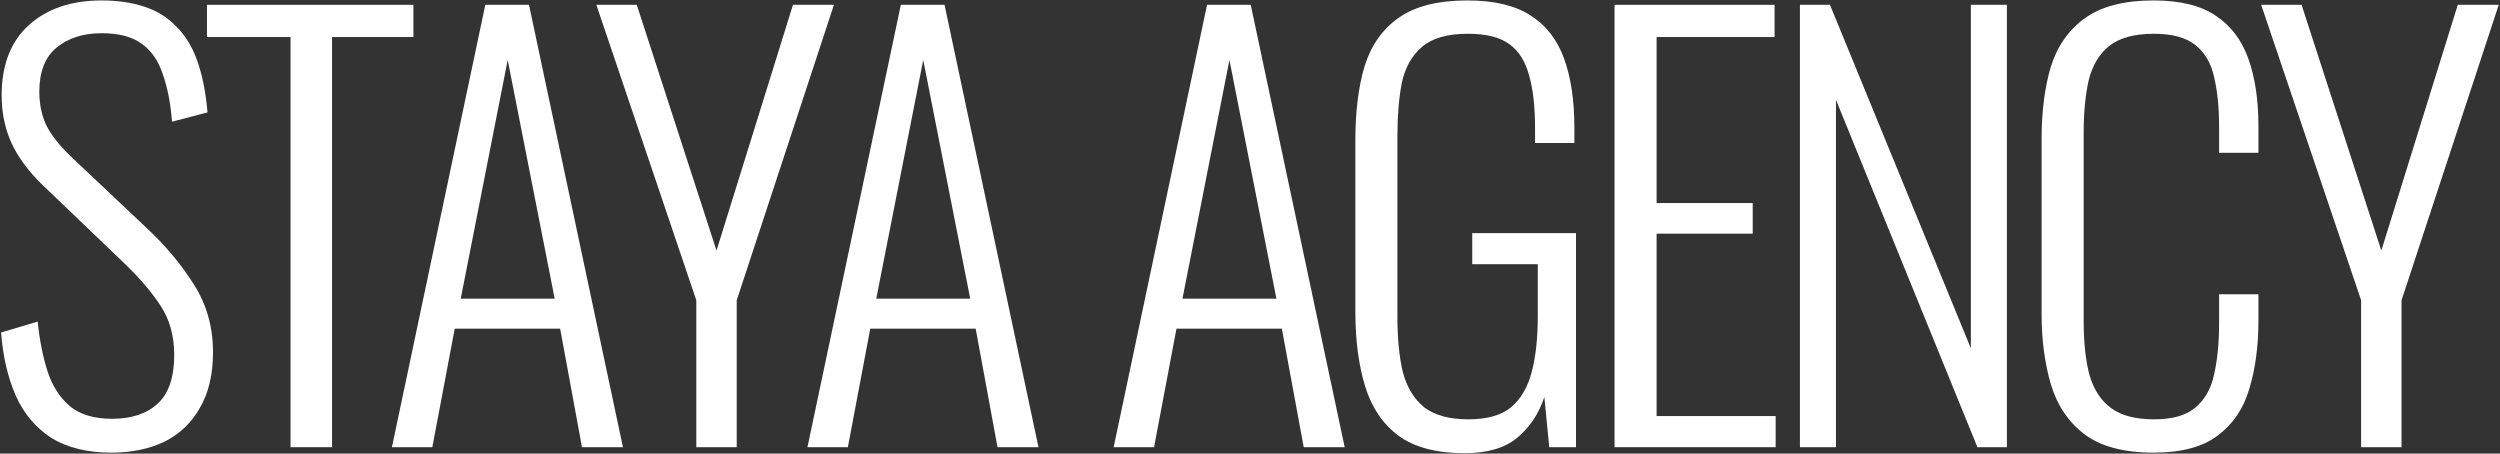 <?xml version="1.0" encoding="UTF-8"?> <svg xmlns="http://www.w3.org/2000/svg" width="1174" height="213" viewBox="0 0 1174 213" fill="none"><rect x="0" y="0" width="1174" height="213" fill="#333333" stroke="none"/> <path d="M52.322 212.564C41.037 212.564 31.633 210.256 24.11 205.639C16.758 200.852 11.201 194.269 7.44 185.891C3.678 177.343 1.37 167.426 0.515 156.141L17.698 151.012C18.553 159.561 20.092 167.34 22.315 174.35C24.538 181.19 28.043 186.661 32.83 190.764C37.617 194.697 44.2 196.663 52.578 196.663C61.811 196.663 68.992 194.269 74.121 189.482C79.251 184.695 81.815 177.086 81.815 166.656C81.815 157.424 79.507 149.473 74.891 142.805C70.445 136.137 64.29 129.127 56.425 121.775L19.75 86.638C13.253 80.312 8.466 73.815 5.388 67.147C2.31 60.308 0.772 52.87 0.772 44.834C0.772 30.472 5.046 19.444 13.595 11.75C22.144 4.056 33.514 0.209 47.705 0.209C55.057 0.209 61.64 1.149 67.453 3.03C73.437 4.911 78.481 7.988 82.585 12.263C86.859 16.366 90.193 21.752 92.587 28.42C94.981 35.089 96.605 43.21 97.46 52.785L80.79 57.145C80.106 48.425 78.652 40.987 76.43 34.832C74.378 28.506 71.044 23.718 66.427 20.47C61.982 17.221 55.741 15.597 47.705 15.597C39.156 15.597 32.146 17.82 26.675 22.265C21.203 26.711 18.468 33.635 18.468 43.039C18.468 48.681 19.494 53.811 21.546 58.427C23.768 63.044 27.615 68.002 33.087 73.302L69.761 107.925C77.968 115.619 85.064 124.168 91.048 133.572C97.032 142.976 100.025 153.577 100.025 165.374C100.025 175.804 97.973 184.524 93.869 191.534C89.937 198.544 84.38 203.844 77.199 207.435C70.018 210.854 61.725 212.564 52.322 212.564Z" fill="white"></path> <path d="M136.433 209.999V17.392H97.193V2.261H194.138V17.392H155.924V209.999H136.433Z" fill="white"></path> <path d="M184.046 209.999L227.902 2.261H248.419L292.531 209.999H273.296L263.038 154.346H213.539L203.024 209.999H184.046ZM216.361 140.24H260.473L238.417 28.164L216.361 140.24Z" fill="white"></path> <path d="M326.984 209.999V141.01L280.051 2.261H299.029L336.474 117.671L372.379 2.261H391.614L345.963 141.01V209.999H326.984Z" fill="white"></path> <path d="M379.181 209.999L423.037 2.261H443.555L487.667 209.999H468.432L458.173 154.346H408.675L398.16 209.999H379.181ZM411.496 140.24H455.609L433.552 28.164L411.496 140.24Z" fill="white"></path> <path d="M522.974 209.999L566.829 2.261H587.347L631.459 209.999H612.224L601.965 154.346H552.467L541.952 209.999H522.974ZM555.288 140.24H599.401L577.345 28.164L555.288 140.24Z" fill="white"></path> <path d="M687.776 212.821C674.611 212.821 664.266 210.085 656.743 204.614C649.391 199.142 644.176 191.448 641.099 181.532C638.021 171.444 636.482 159.817 636.482 146.652V65.608C636.482 52.272 637.936 40.731 640.842 30.985C643.92 21.239 649.22 13.716 656.743 8.416C664.437 2.945 675.209 0.209 689.058 0.209C701.54 0.209 711.371 2.517 718.552 7.134C725.904 11.75 731.204 18.504 734.453 27.395C737.702 36.285 739.326 47.142 739.326 59.966V67.147H720.86V59.966C720.86 50.049 719.92 41.842 718.039 35.345C716.329 28.848 713.252 23.975 708.806 20.726C704.361 17.478 697.864 15.854 689.315 15.854C679.74 15.854 672.559 17.905 667.771 22.009C662.984 26.112 659.821 31.755 658.282 38.936C656.914 46.117 656.23 54.324 656.23 63.556V148.96C656.23 159.048 657.085 167.682 658.795 174.863C660.676 181.873 664.01 187.345 668.797 191.277C673.756 195.039 680.68 196.92 689.571 196.92C698.291 196.92 704.959 195.039 709.576 191.277C714.192 187.345 717.441 181.788 719.321 174.607C721.202 167.426 722.143 158.706 722.143 148.447V124.083H691.366V109.464H740.095V209.999H727.528L725.22 186.404C722.655 194.269 718.381 200.681 712.397 205.639C706.584 210.427 698.377 212.821 687.776 212.821Z" fill="white"></path> <path d="M758.19 209.999V2.261H833.335V17.392H777.938V95.358H823.077V109.721H777.938V195.381H833.848V209.999H758.19Z" fill="white"></path> <path d="M845.245 209.999V2.261H859.351L925.519 163.579V2.261H942.446V209.999H928.597L862.172 46.886V209.999H845.245Z" fill="white"></path> <path d="M1011.32 212.564C997.295 212.564 986.438 209.657 978.744 203.844C971.221 198.031 966.006 190.251 963.1 180.506C960.193 170.589 958.74 159.646 958.74 147.678V65.095C958.74 52.272 960.193 40.987 963.1 31.242C966.177 21.496 971.563 13.887 979.257 8.416C986.951 2.945 997.637 0.209 1011.32 0.209C1023.8 0.209 1033.54 2.603 1040.55 7.39C1047.73 12.178 1052.86 19.017 1055.94 27.907C1059.02 36.627 1060.56 47.057 1060.56 59.197V71.763H1042.09V59.709C1042.09 50.648 1041.32 42.868 1039.78 36.371C1038.42 29.874 1035.51 24.83 1031.06 21.239C1026.62 17.649 1020.12 15.854 1011.57 15.854C1002.17 15.854 995.073 17.82 990.285 21.752C985.669 25.514 982.506 30.9 980.796 37.91C979.257 44.92 978.488 53.041 978.488 62.274V150.755C978.488 161.014 979.428 169.563 981.309 176.402C983.361 183.241 986.78 188.371 991.568 191.79C996.355 195.21 1003.02 196.92 1011.57 196.92C1020.29 196.92 1026.79 195.039 1031.06 191.277C1035.51 187.516 1038.42 182.301 1039.78 175.633C1041.32 168.794 1042.09 160.843 1042.09 151.781V138.189H1060.56V150.499C1060.56 162.638 1059.1 173.41 1056.2 182.814C1053.46 192.047 1048.5 199.313 1041.32 204.614C1034.31 209.914 1024.31 212.564 1011.32 212.564Z" fill="white"></path> <path d="M1108.78 209.999V141.01L1061.85 2.261H1080.82L1118.27 117.671L1154.17 2.261H1173.41L1127.76 141.01V209.999H1108.78Z" fill="white"></path> </svg> 